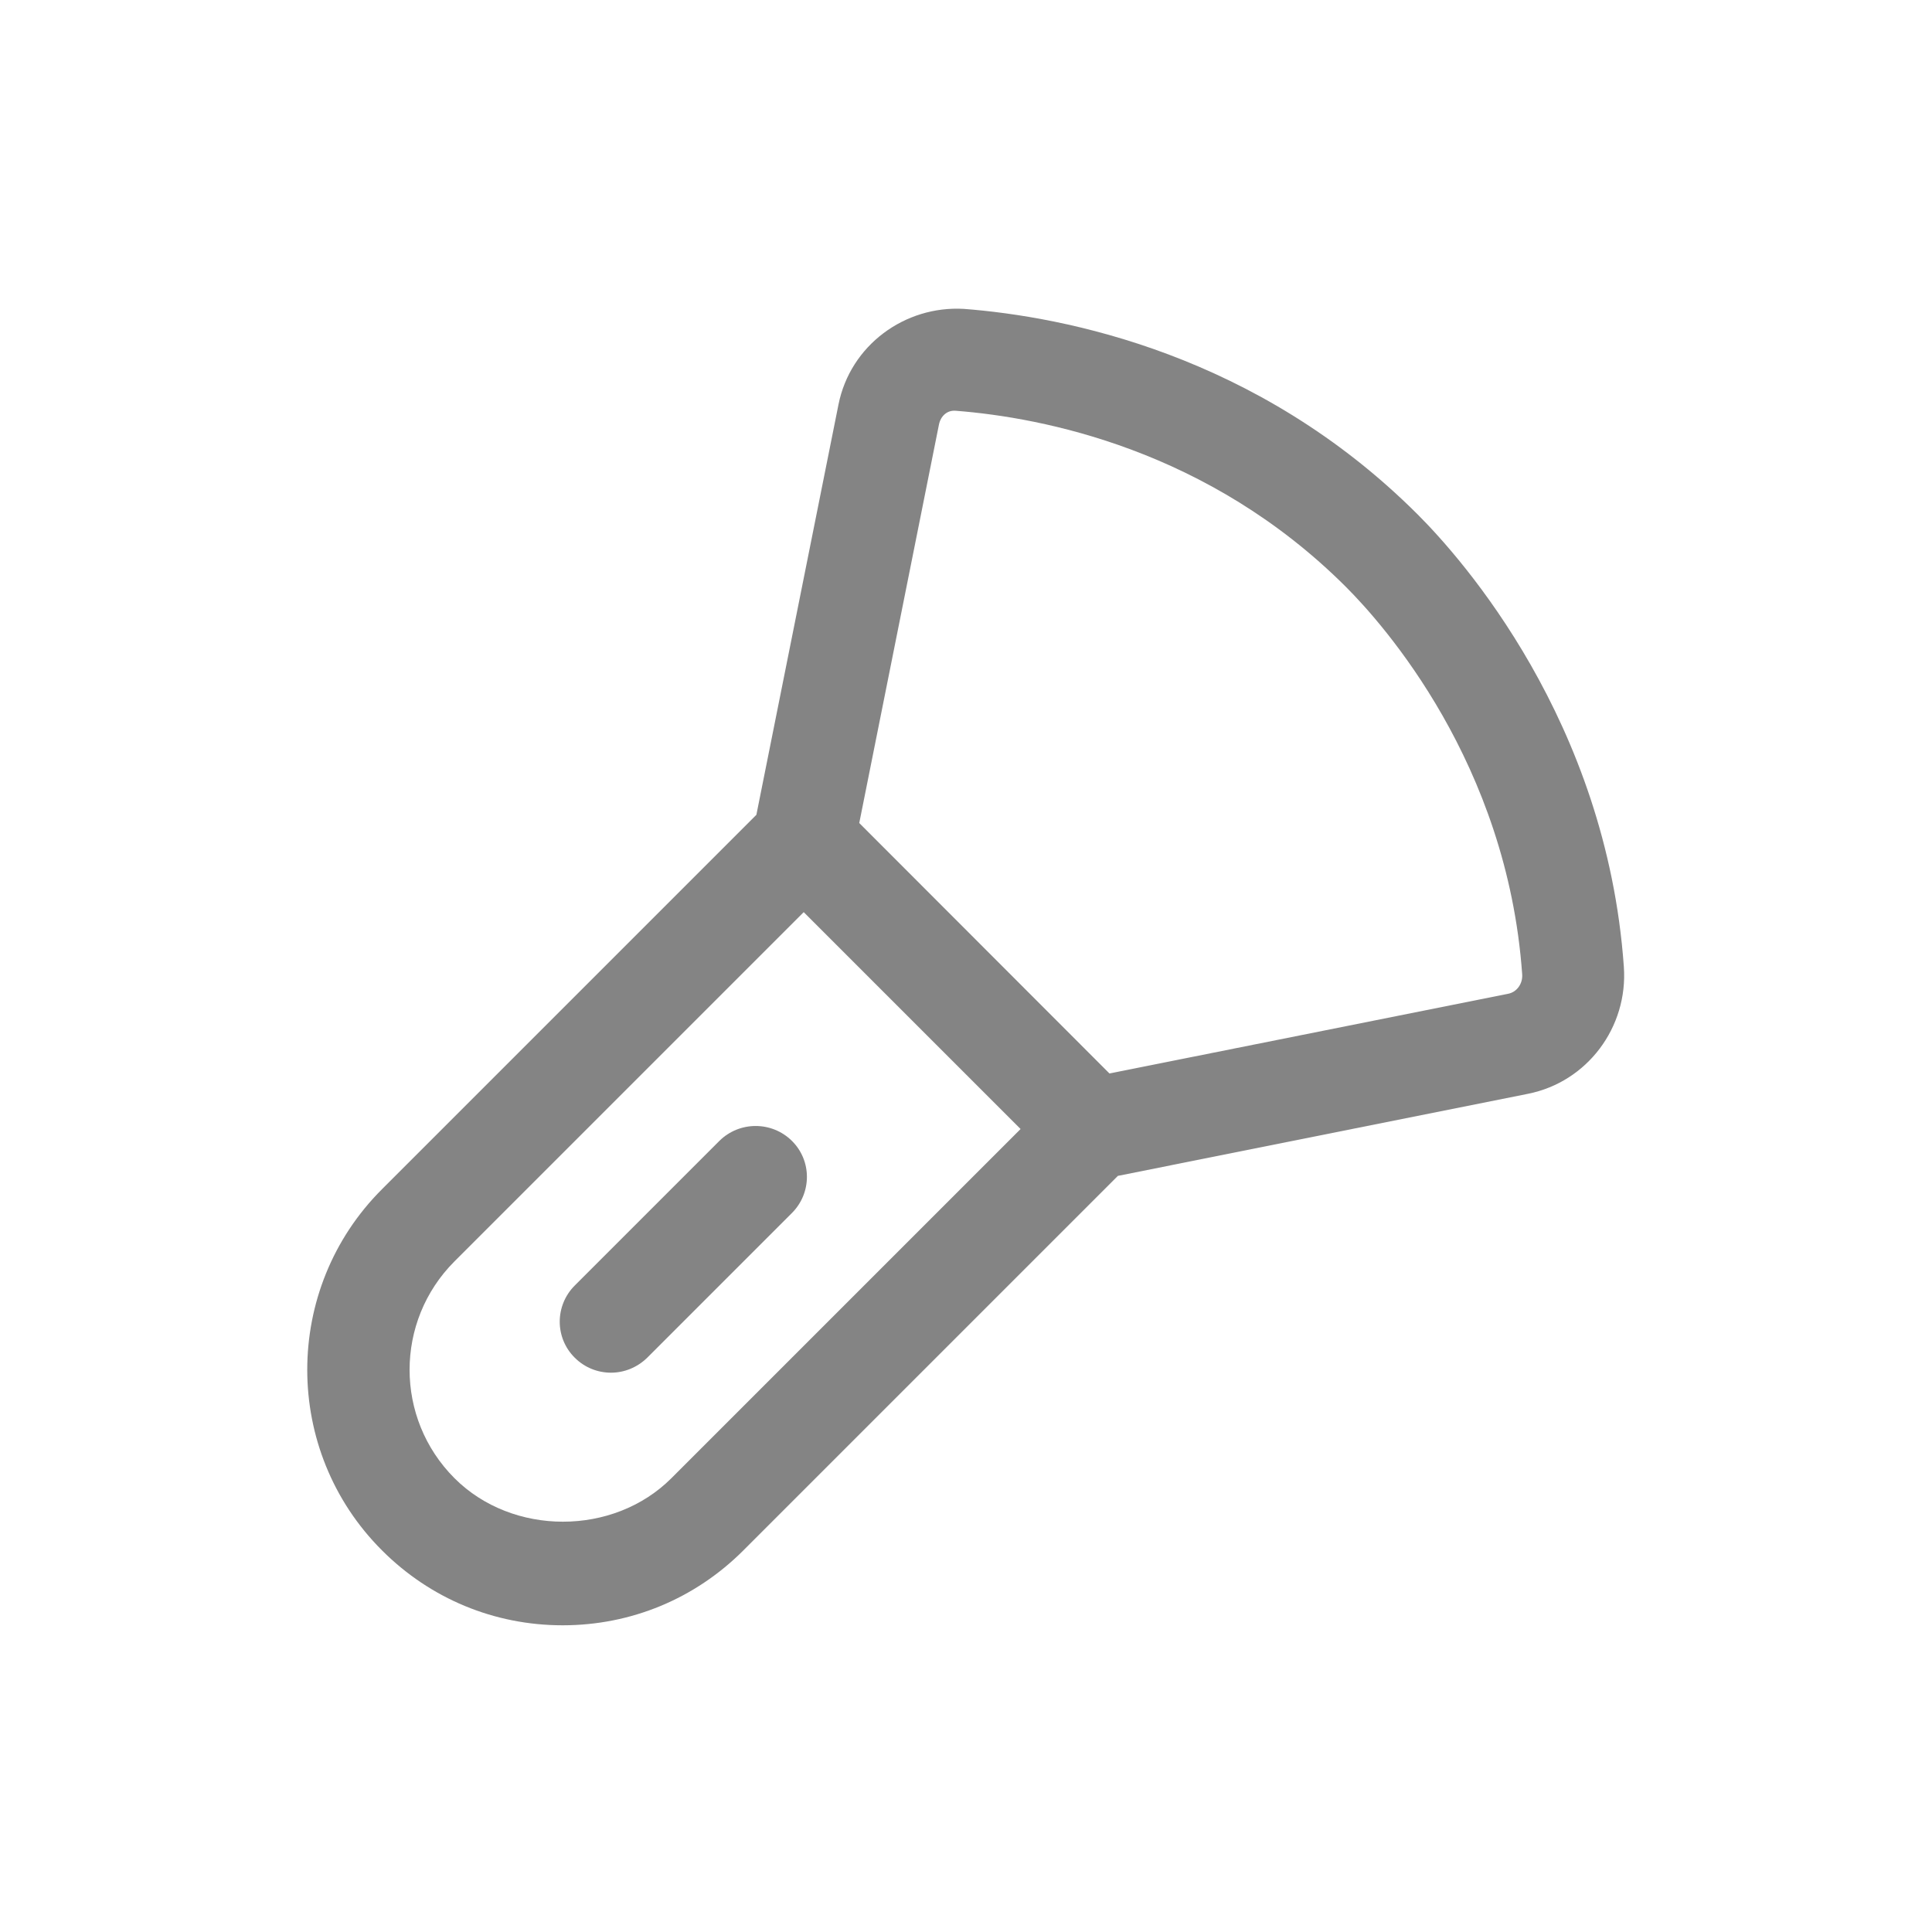 <?xml version="1.0" encoding="utf-8"?>
<!-- Generator: Adobe Illustrator 26.0.1, SVG Export Plug-In . SVG Version: 6.00 Build 0)  -->
<svg version="1.1" id="Слой_1" xmlns="http://www.w3.org/2000/svg" xmlns:xlink="http://www.w3.org/1999/xlink" x="0px" y="0px"
	 viewBox="0 0 800 800" style="enable-background:new 0 0 800 800;" xml:space="preserve">
<style type="text/css">
	.st0{fill:#848484;}
</style>
<g>
</g>
<g>
	<path class="st0" d="M587.1,213.1c-66.6-66.6-146.4-82-188-85.2c-24.5-1.4-47,15.1-51.9,39.6l-34,169.9l-155,155
		c-41.3,41.2-41.3,108.4,0,149.6c20,20,46.5,31,74.8,31s54.8-11,74.8-31l155.1-155.1l169.9-34c24.4-4.9,41.4-27.5,39.6-52.6
		C665.2,298.6,605.3,231.3,587.1,213.1z M278,612.1c-24,24-65.8,24-89.8,0c-24.8-24.8-24.8-65,0-89.8l144.6-144.6l89.8,89.8
		L278,612.1z M624.5,411.5l-165.1,33L355.8,340.8l33-165c0.7-3.5,3.4-6.1,7.1-5.7c35.8,2.8,104.4,16,161.4,72.9
		c15.6,15.6,66.8,73.1,73,160.4C630.6,407.3,628.1,410.8,624.5,411.5z"/>
	<path class="st0" d="M297.9,472.4l-59.9,59.9c-8.3,8.3-8.3,21.7,0,29.9c4.1,4.1,9.5,6.2,15,6.2c5.4,0,10.8-2.1,15-6.2l59.9-59.9
		c8.3-8.3,8.3-21.7,0-29.9C319.6,464.2,306.2,464.2,297.9,472.4z"/>
</g>
</svg>
